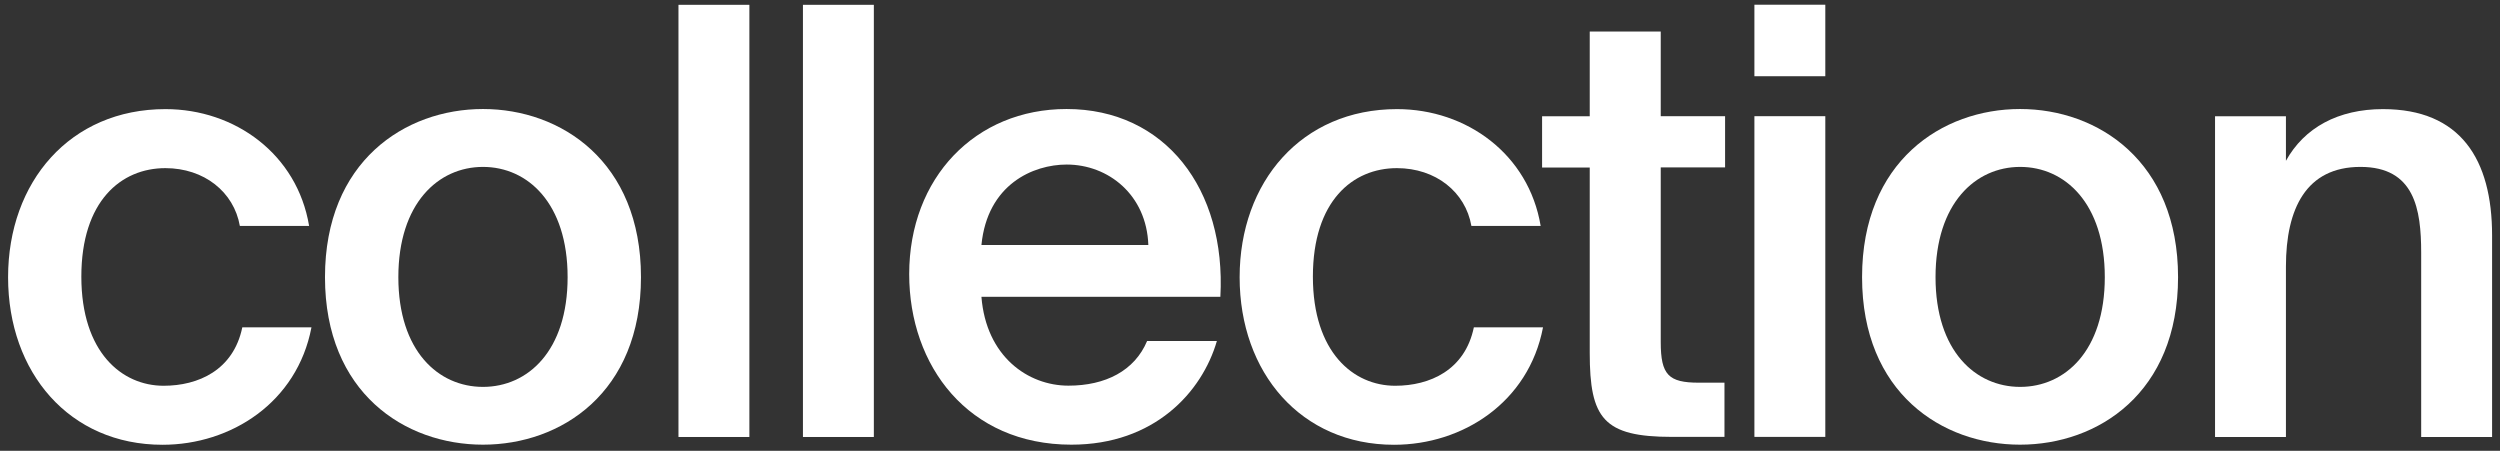 <svg width="244" height="44" viewBox="0 0 244 44" fill="none" xmlns="http://www.w3.org/2000/svg">
<rect x="0" y="0" width="244" height="44" fill="#333333" stroke="none"/>
<path d="M30.159 22.05H23.409C22.829 18.73 19.919 16.41 16.139 16.41C11.829 16.41 7.939 19.61 7.939 27C7.939 34.39 11.899 37.65 15.969 37.65C19.339 37.65 22.779 36.14 23.649 31.95H30.399C28.999 39.28 22.549 43.41 15.859 43.41C6.779 43.41 0.789 36.37 0.789 27.06C0.789 17.75 6.839 10.65 16.149 10.65C22.959 10.65 29.009 15.07 30.169 22.05H30.159Z" fill="white"/>
<path d="M62.559 27.05C62.559 38.34 54.759 43.4 47.139 43.4C39.519 43.4 31.719 38.34 31.719 27.05C31.719 15.76 39.519 10.64 47.139 10.64C54.759 10.64 62.559 15.76 62.559 27.05ZM47.139 37.76C51.499 37.76 55.399 34.27 55.399 27.05C55.399 19.83 51.499 16.29 47.139 16.29C42.779 16.29 38.879 19.84 38.879 27.05C38.879 34.26 42.779 37.76 47.139 37.76Z" fill="white"/>
<path d="M73.139 42.65H66.219V0.47H73.139V42.65Z" fill="white"/>
<path d="M85.287 42.65H78.367V0.47H85.287V42.65Z" fill="white"/>
<path d="M95.788 28.97C96.248 34.79 100.328 37.64 104.278 37.64C107.888 37.64 110.738 36.19 111.958 33.28H118.768C117.318 38.28 112.658 43.4 104.568 43.4C94.498 43.4 88.738 35.72 88.738 26.76C88.738 17.34 95.198 10.64 104.098 10.64C113.698 10.64 119.688 18.44 119.108 28.97H95.778H95.788ZM95.788 23.91H112.078C111.908 19.02 108.178 16.06 104.108 16.06C100.848 16.06 96.368 17.98 95.788 23.91Z" fill="white"/>
<path d="M150.358 22.05H143.608C143.028 18.73 140.118 16.41 136.338 16.41C132.028 16.41 128.138 19.61 128.138 27C128.138 34.39 132.098 37.65 136.168 37.65C139.538 37.65 142.978 36.14 143.848 31.95H150.598C149.198 39.28 142.748 43.41 136.058 43.41C126.978 43.41 120.988 36.37 120.988 27.06C120.988 17.75 127.038 10.65 136.348 10.65C143.158 10.65 149.208 15.07 150.368 22.05H150.358Z" fill="white"/>
<path d="M155.168 3.08H162.088V11.34H168.368V16.34H162.088V33.39C162.088 36.59 162.848 37.35 165.808 37.35H168.308V42.64H163.188C156.498 42.64 155.158 40.84 155.158 34.44V16.35H150.508V11.35H155.158V3.09L155.168 3.08Z" fill="white"/>
<path d="M178.15 0.46V7.44H171.23V0.46H178.15ZM178.15 11.34V42.64H171.23V11.34H178.15Z" fill="white"/>
<path d="M212.578 27.05C212.578 38.34 204.778 43.4 197.158 43.4C189.538 43.4 181.738 38.34 181.738 27.05C181.738 15.76 189.538 10.64 197.158 10.64C204.778 10.64 212.578 15.76 212.578 27.05ZM197.168 37.76C201.528 37.76 205.428 34.27 205.428 27.05C205.428 19.83 201.528 16.29 197.168 16.29C192.808 16.29 188.908 19.84 188.908 27.05C188.908 34.26 192.808 37.76 197.168 37.76Z" fill="white"/>
<path d="M223.098 15.71C224.898 12.45 228.217 10.65 232.577 10.65C240.137 10.65 243.228 15.54 243.228 22.98V42.65H236.307V24.67C236.307 20.42 235.668 16.29 230.378 16.29C225.088 16.29 223.107 20.36 223.107 26.01V42.65H216.188V11.35H223.107V15.71H223.098Z" fill="white"/>
</svg>
